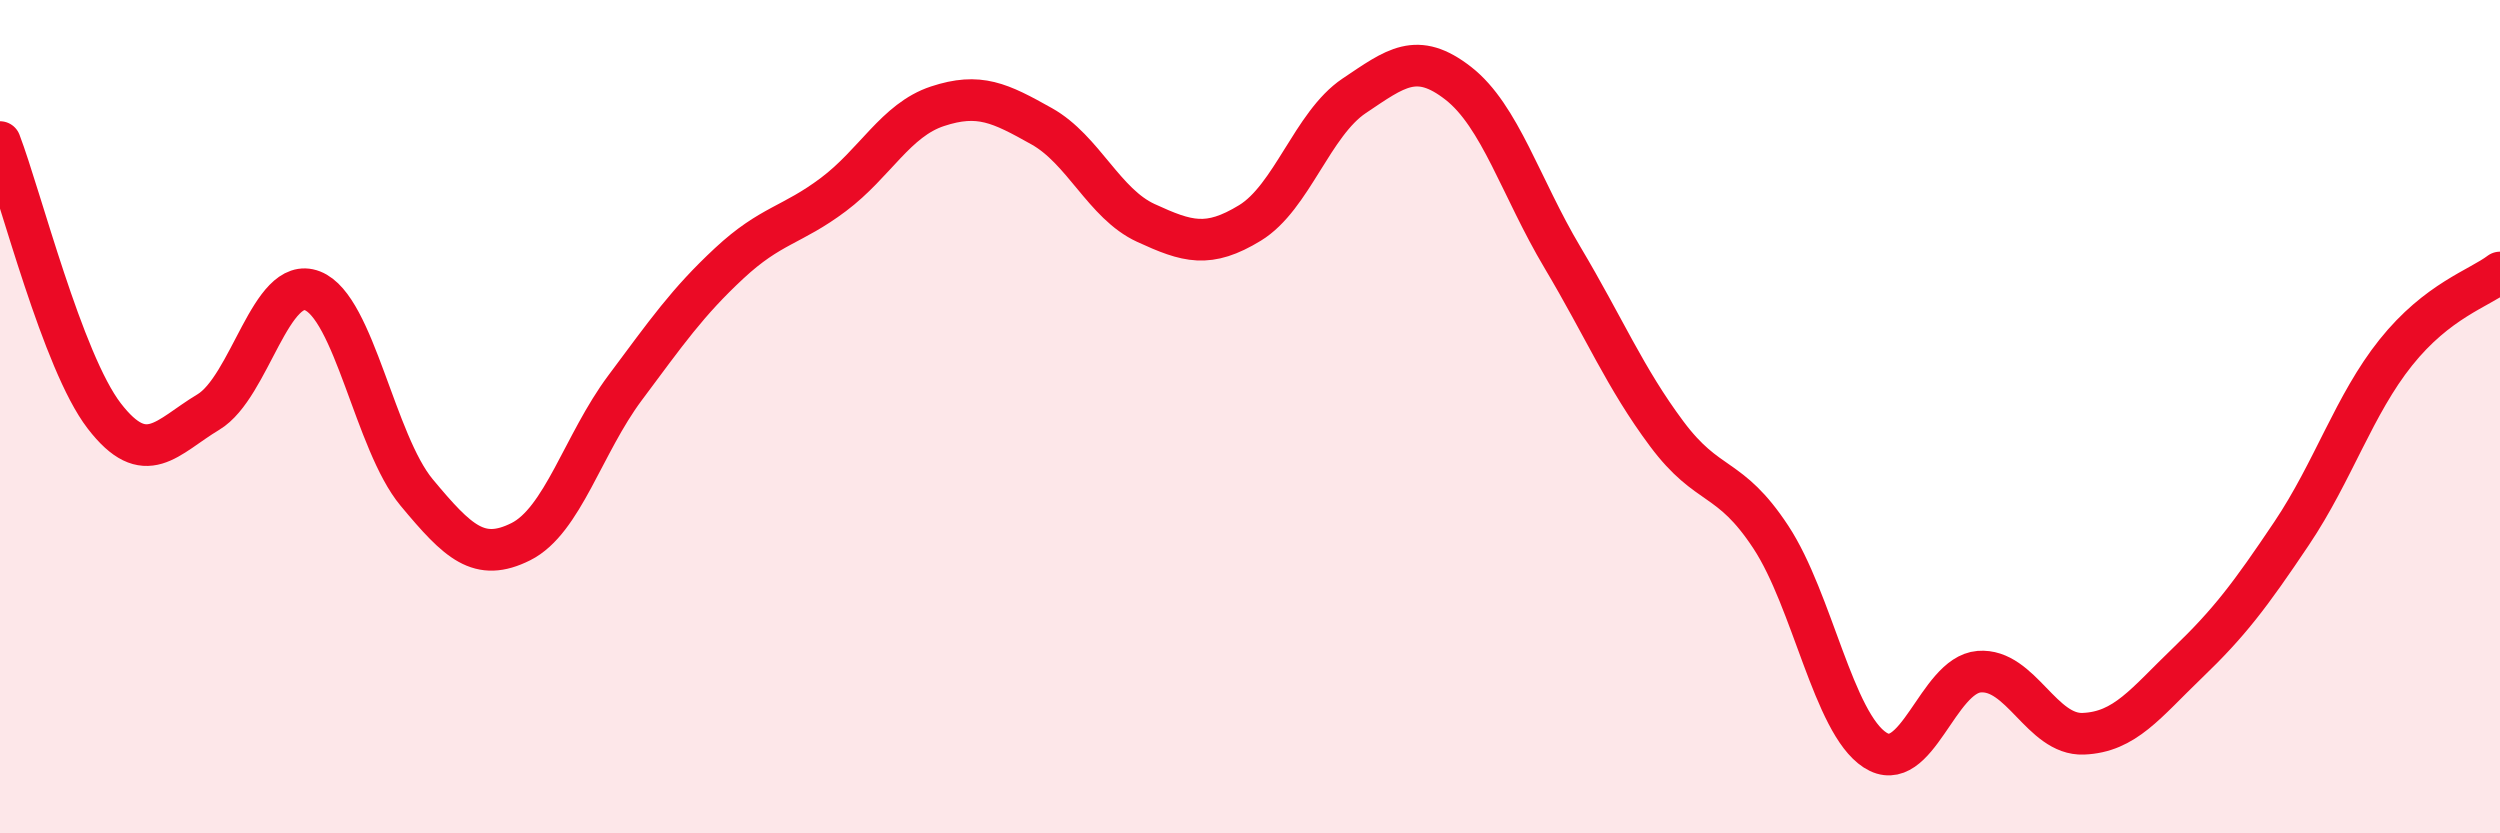 
    <svg width="60" height="20" viewBox="0 0 60 20" xmlns="http://www.w3.org/2000/svg">
      <path
        d="M 0,3.41 C 0.5,4.72 1.5,8.68 2.5,9.98 C 3.5,11.28 4,10.49 5,9.89 C 6,9.29 6.5,6.59 7.5,6.98 C 8.5,7.37 9,10.62 10,11.82 C 11,13.02 11.5,13.5 12.5,13 C 13.5,12.5 14,10.65 15,9.31 C 16,7.97 16.5,7.25 17.5,6.32 C 18.5,5.39 19,5.42 20,4.67 C 21,3.92 21.5,2.88 22.5,2.55 C 23.5,2.22 24,2.47 25,3.03 C 26,3.59 26.5,4.89 27.5,5.35 C 28.5,5.81 29,5.96 30,5.35 C 31,4.74 31.5,2.97 32.5,2.3 C 33.5,1.63 34,1.22 35,2 C 36,2.78 36.5,4.5 37.5,6.18 C 38.5,7.86 39,9.07 40,10.41 C 41,11.75 41.5,11.37 42.5,12.89 C 43.5,14.41 44,17.35 45,18 C 46,18.65 46.5,16.2 47.5,16.12 C 48.5,16.04 49,17.65 50,17.61 C 51,17.57 51.5,16.87 52.5,15.91 C 53.5,14.95 54,14.29 55,12.8 C 56,11.31 56.5,9.71 57.5,8.46 C 58.5,7.21 59.5,6.92 60,6.54L60 20L0 20Z"
        fill="#EB0A25"
        opacity="0.1"
        stroke-linecap="round"
        stroke-linejoin="round"
      />
      <path
        d="M 0,3.41 C 0.5,4.72 1.5,8.68 2.5,9.98 C 3.5,11.28 4,10.49 5,9.89 C 6,9.29 6.5,6.59 7.5,6.98 C 8.5,7.37 9,10.62 10,11.82 C 11,13.02 11.5,13.5 12.5,13 C 13.5,12.5 14,10.65 15,9.31 C 16,7.97 16.5,7.25 17.5,6.32 C 18.5,5.39 19,5.42 20,4.67 C 21,3.92 21.5,2.88 22.5,2.55 C 23.5,2.22 24,2.47 25,3.03 C 26,3.59 26.5,4.89 27.5,5.35 C 28.5,5.81 29,5.96 30,5.35 C 31,4.74 31.5,2.97 32.5,2.3 C 33.5,1.63 34,1.22 35,2 C 36,2.78 36.5,4.5 37.5,6.18 C 38.5,7.86 39,9.07 40,10.41 C 41,11.75 41.5,11.37 42.5,12.89 C 43.5,14.41 44,17.35 45,18 C 46,18.65 46.5,16.2 47.5,16.12 C 48.5,16.04 49,17.65 50,17.61 C 51,17.57 51.5,16.87 52.5,15.91 C 53.5,14.95 54,14.29 55,12.8 C 56,11.31 56.5,9.71 57.5,8.46 C 58.5,7.21 59.5,6.92 60,6.54"
        stroke="#EB0A25"
        stroke-width="1"
        fill="none"
        stroke-linecap="round"
        stroke-linejoin="round"
      />
    </svg>
  
